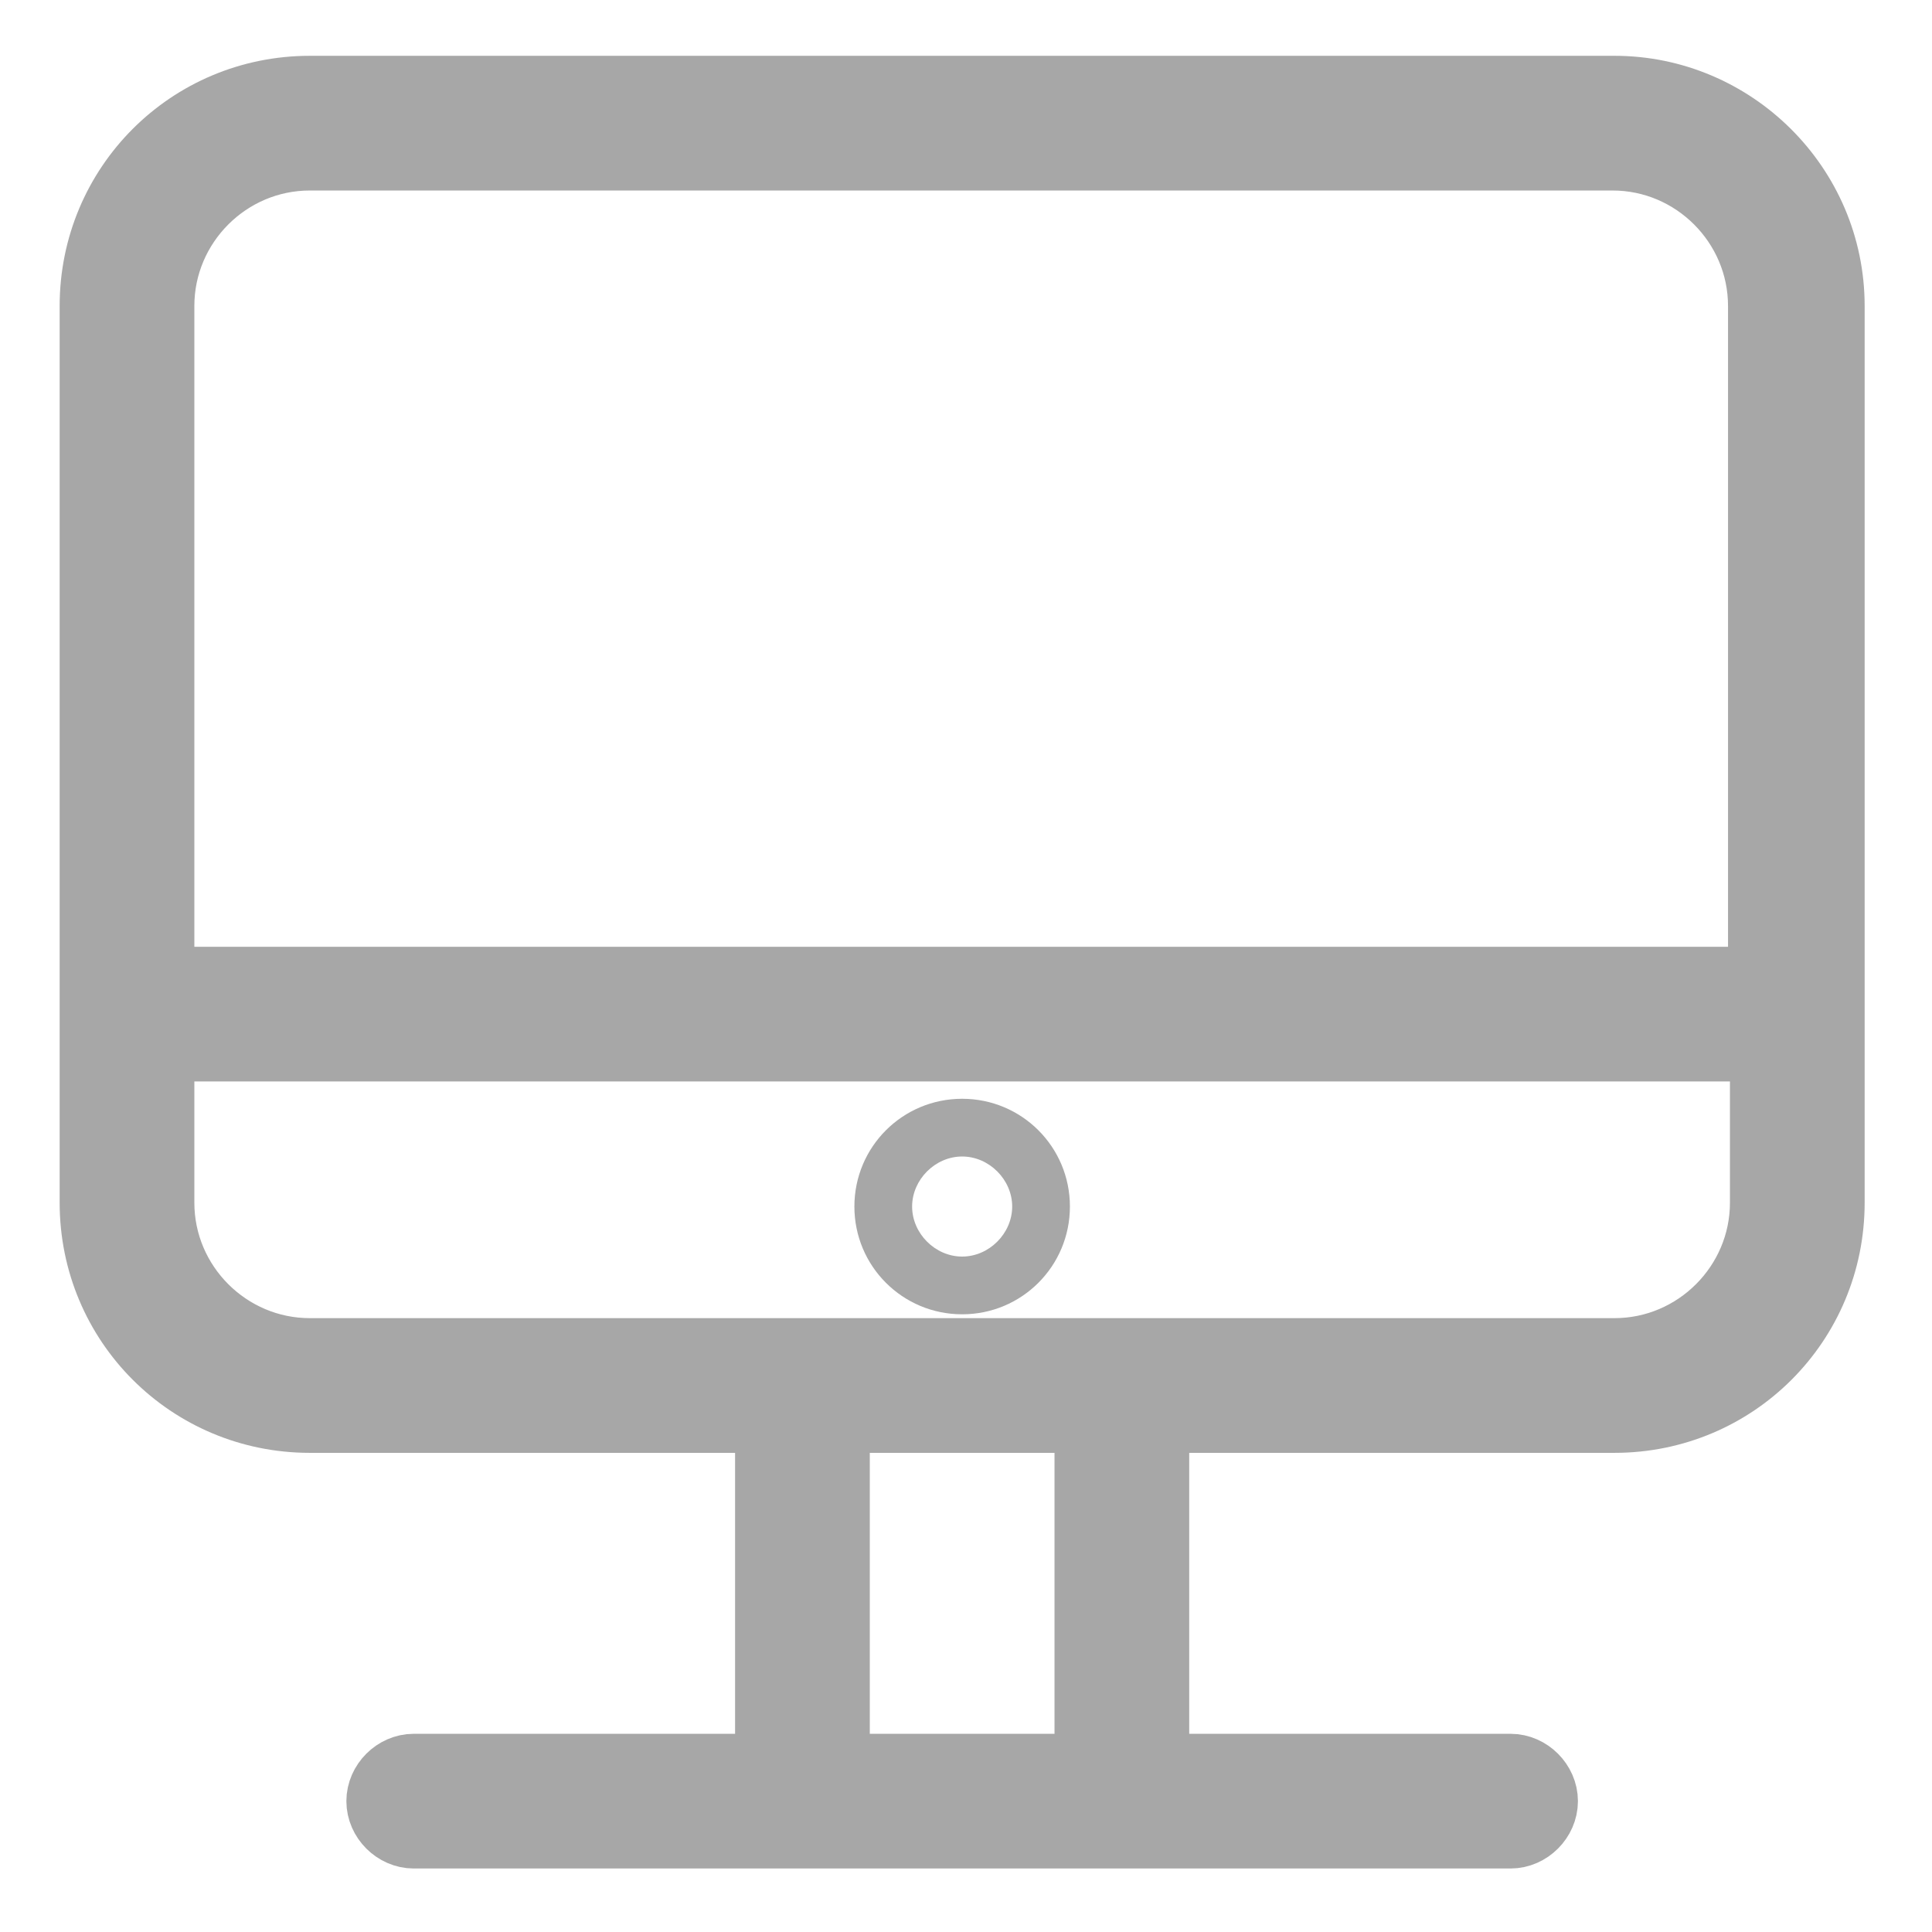 <?xml version="1.0" encoding="utf-8"?>
<!-- Generator: Adobe Illustrator 24.1.2, SVG Export Plug-In . SVG Version: 6.00 Build 0)  -->
<svg version="1.1" id="Layer_1" xmlns="http://www.w3.org/2000/svg" xmlns:xlink="http://www.w3.org/1999/xlink" x="0px" y="0px"
	 viewBox="0 0 100.4 100.4" style="enable-background:new 0 0 100.4 100.4;" xml:space="preserve">
<style type="text/css">
	.st0{fill:#A7A7A7;stroke:#A7A7A7;stroke-width:4;stroke-miterlimit:10;}
	.st1{fill:#A7A7A7;}
</style>
<g>
	<path class="st0" d="M83.9,4.9H16.1c-6.1,0-11,4.9-11,11v46.6c0,6.1,4.9,11,11,11h24.1v18.6H21.5c-0.8,0-1.5,0.7-1.5,1.5
		s0.7,1.5,1.5,1.5h20.2h16.6h20.2c0.8,0,1.5-0.7,1.5-1.5s-0.7-1.5-1.5-1.5H59.8V73.5h24.1c6.1,0,11-4.9,11-11V15.9
		C94.9,9.8,89.9,4.9,83.9,4.9z M16.1,7.9h67.7c4.4,0,8,3.6,8,8v35.3H8.1V15.9C8.1,11.5,11.7,7.9,16.1,7.9z M56.8,92.1H43.2V73.5
		h13.6V92.1z M83.9,70.5H58.3H41.7H16.1c-4.4,0-8-3.6-8-8v-8.3h83.8v8.3C91.9,66.9,88.3,70.5,83.9,70.5z"/>
	<path class="st1" d="M50,57.1c-3.1,0-5.6,2.5-5.6,5.6c0,3.1,2.5,5.6,5.6,5.6c3.1,0,5.6-2.5,5.6-5.6C55.6,59.6,53.1,57.1,50,57.1z
		 M50,65.3c-1.4,0-2.6-1.2-2.6-2.6s1.2-2.6,2.6-2.6c1.4,0,2.6,1.2,2.6,2.6C52.6,64.1,51.4,65.3,50,65.3z"/>
</g>
</svg>
